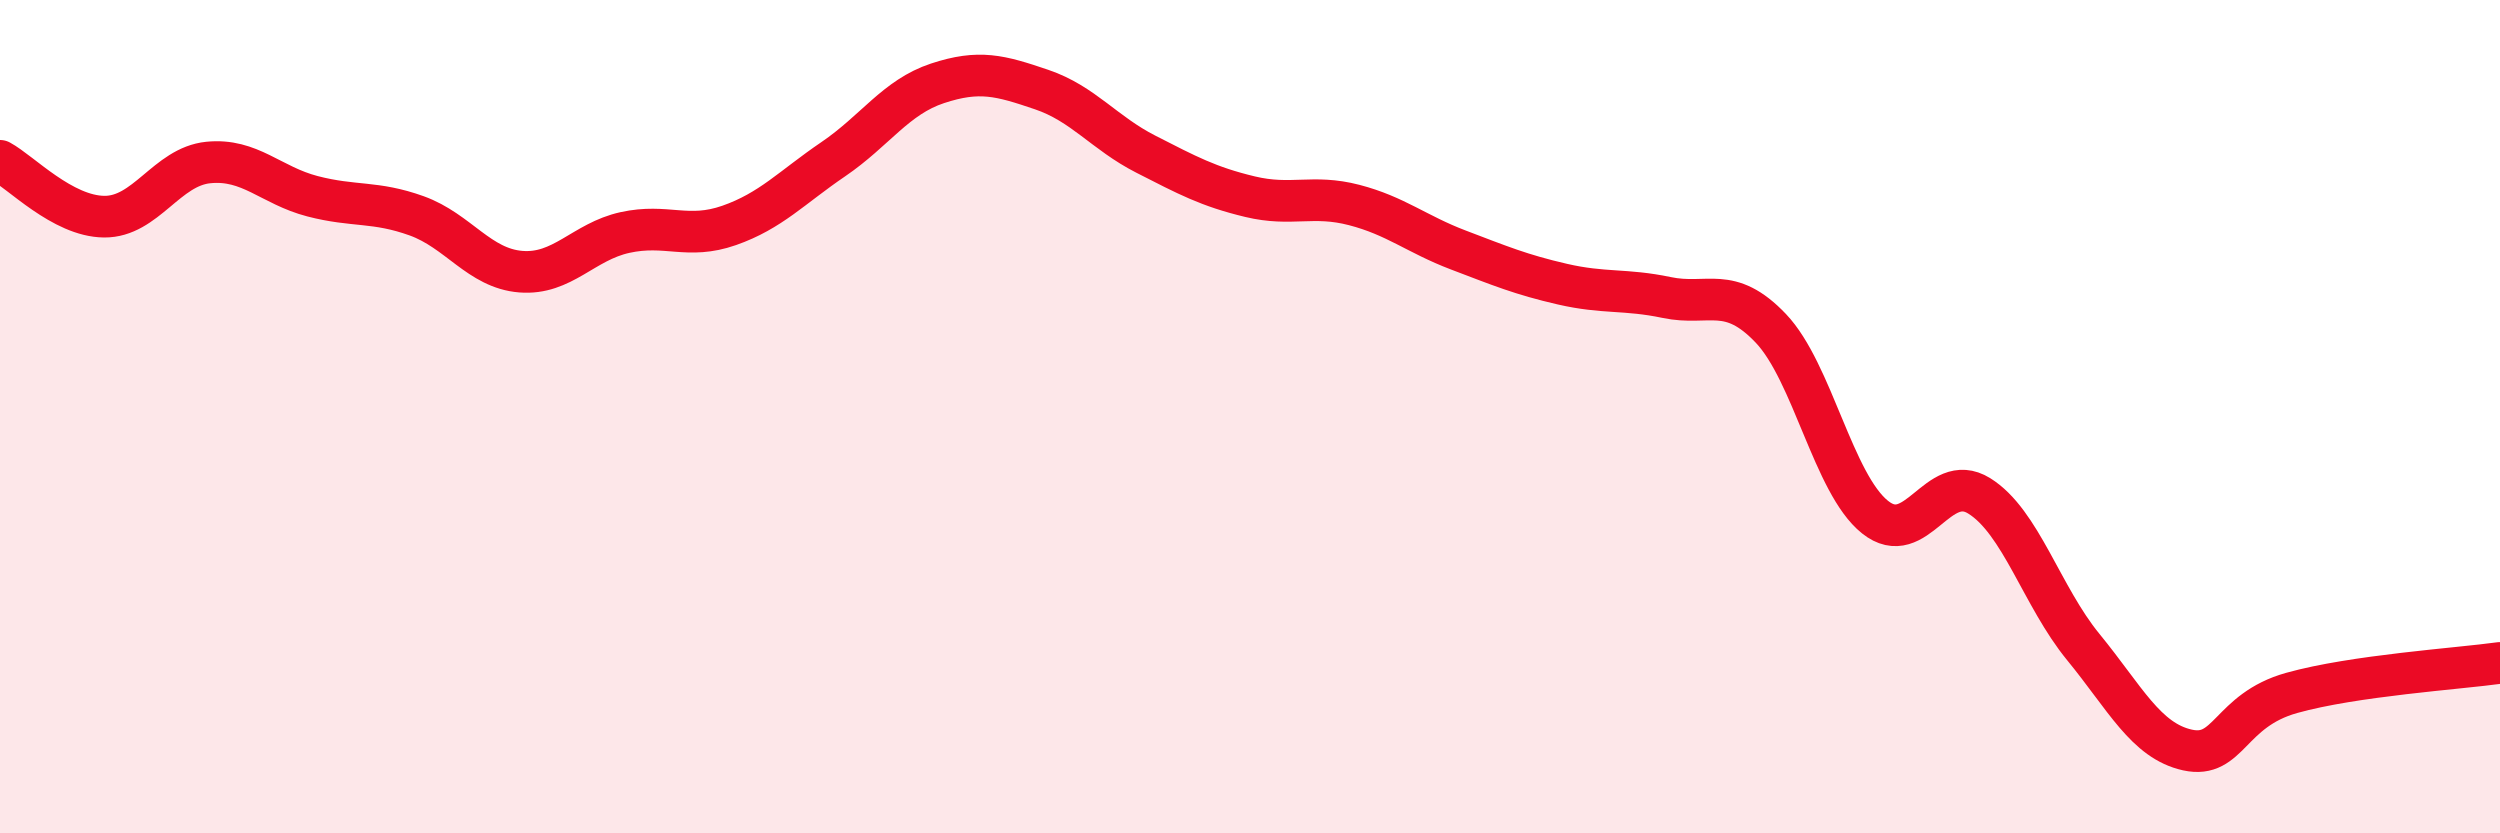 
    <svg width="60" height="20" viewBox="0 0 60 20" xmlns="http://www.w3.org/2000/svg">
      <path
        d="M 0,3.86 C 0.5,4.13 1.5,5.19 2.5,5.2 C 3.5,5.21 4,4 5,3.9 C 6,3.8 6.5,4.45 7.5,4.71 C 8.5,4.97 9,4.82 10,5.18 C 11,5.54 11.5,6.44 12.5,6.52 C 13.5,6.6 14,5.8 15,5.58 C 16,5.36 16.5,5.76 17.5,5.41 C 18.5,5.06 19,4.5 20,3.82 C 21,3.14 21.5,2.33 22.5,2 C 23.5,1.67 24,1.81 25,2.15 C 26,2.49 26.5,3.19 27.5,3.7 C 28.5,4.21 29,4.48 30,4.72 C 31,4.96 31.5,4.66 32.5,4.92 C 33.5,5.18 34,5.62 35,6 C 36,6.38 36.5,6.59 37.5,6.82 C 38.5,7.05 39,6.93 40,7.14 C 41,7.35 41.5,6.83 42.5,7.88 C 43.5,8.93 44,11.61 45,12.41 C 46,13.21 46.5,11.28 47.5,11.9 C 48.5,12.52 49,14.31 50,15.53 C 51,16.75 51.5,17.78 52.5,18 C 53.5,18.22 53.5,17.05 55,16.63 C 56.5,16.21 59,16.05 60,15.91L60 20L0 20Z"
        fill="#EB0A25"
        opacity="0.1"
        stroke-linecap="round"
        stroke-linejoin="round"
      />
      <path
        d="M 0,3.86 C 0.5,4.13 1.5,5.19 2.5,5.2 C 3.5,5.21 4,4 5,3.9 C 6,3.8 6.5,4.45 7.5,4.71 C 8.5,4.97 9,4.82 10,5.18 C 11,5.54 11.5,6.44 12.5,6.52 C 13.5,6.6 14,5.8 15,5.58 C 16,5.36 16.5,5.76 17.5,5.41 C 18.5,5.06 19,4.5 20,3.82 C 21,3.14 21.5,2.33 22.5,2 C 23.5,1.67 24,1.81 25,2.15 C 26,2.49 26.5,3.19 27.5,3.7 C 28.5,4.21 29,4.48 30,4.72 C 31,4.96 31.5,4.66 32.5,4.92 C 33.5,5.18 34,5.62 35,6 C 36,6.38 36.5,6.59 37.5,6.82 C 38.5,7.05 39,6.93 40,7.14 C 41,7.35 41.5,6.83 42.5,7.88 C 43.5,8.93 44,11.61 45,12.41 C 46,13.21 46.5,11.28 47.5,11.9 C 48.5,12.52 49,14.31 50,15.53 C 51,16.75 51.5,17.78 52.5,18 C 53.5,18.22 53.5,17.05 55,16.63 C 56.5,16.21 59,16.05 60,15.91"
        stroke="#EB0A25"
        stroke-width="1"
        fill="none"
        stroke-linecap="round"
        stroke-linejoin="round"
      />
    </svg>
  
